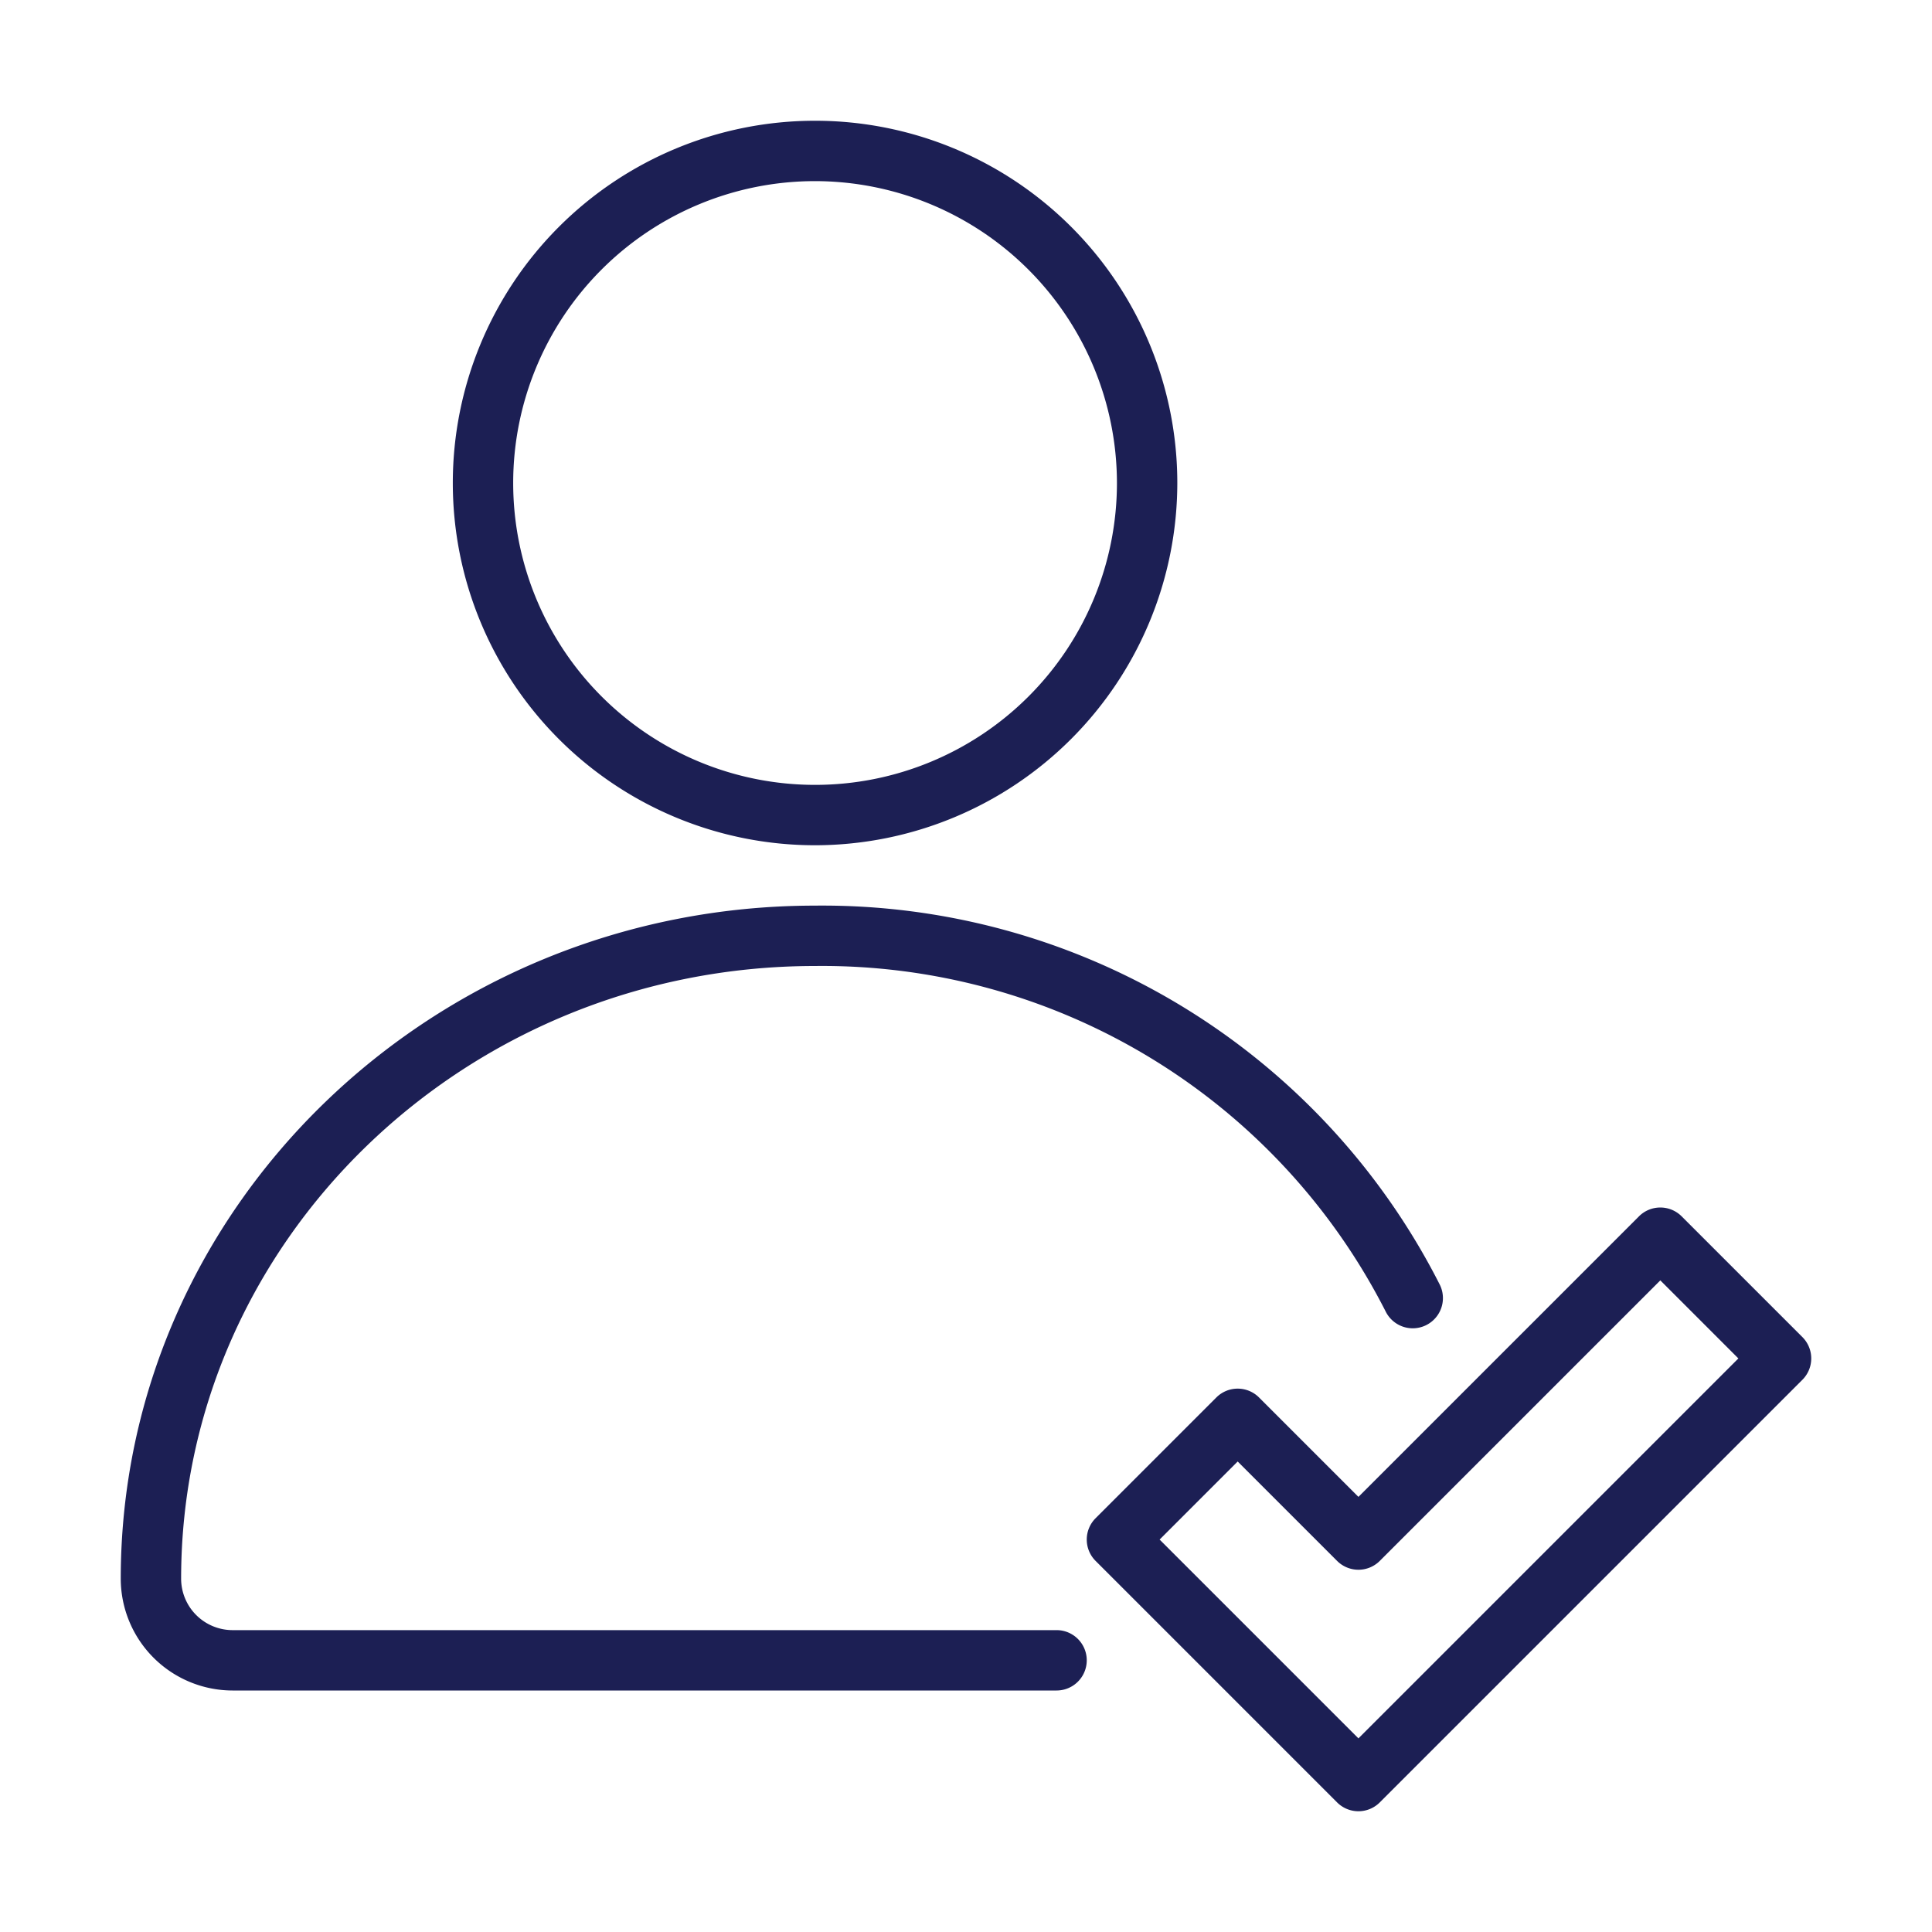 <svg xmlns="http://www.w3.org/2000/svg" version="1.1" xmlns:xlink="http://www.w3.org/1999/xlink" width="512" height="512" x="0" y="0" viewBox="0 0 64 64" style="enable-background:new 0 0 512 512" xml:space="preserve" class=""><g><path d="M35 56H7.7A3.709 3.709 0 0 1 4 52.3C4 40 14.317 30 27 30a22.93 22.93 0 0 1 20.692 12.551 1 1 0 1 1-1.787.9A20.942 20.942 0 0 0 27 32C15.421 32 6 41.1 6 52.3A1.706 1.706 0 0 0 7.7 54H35a1 1 0 0 1 0 2ZM27 28a12 12 0 1 1 12-12 12.013 12.013 0 0 1-12 12Zm0-22a10 10 0 1 0 10 10A10.011 10.011 0 0 0 27 6Z" fill="#1c1f54" opacity="1" data-original="#000000" class=""></path><path d="M45 60a1 1 0 0 1-.707-.293l-8-8a1 1 0 0 1 0-1.414l4-4a1 1 0 0 1 1.414 0L45 49.586l9.293-9.293a1 1 0 0 1 1.414 0l4 4a1 1 0 0 1 0 1.414l-14 14A1 1 0 0 1 45 60Zm-6.586-9L45 57.586 57.586 45 55 42.414l-9.293 9.293a1 1 0 0 1-1.414 0L41 48.414Z" fill="#1c1f54" opacity="1" data-original="#000000" class=""></path></g></svg>